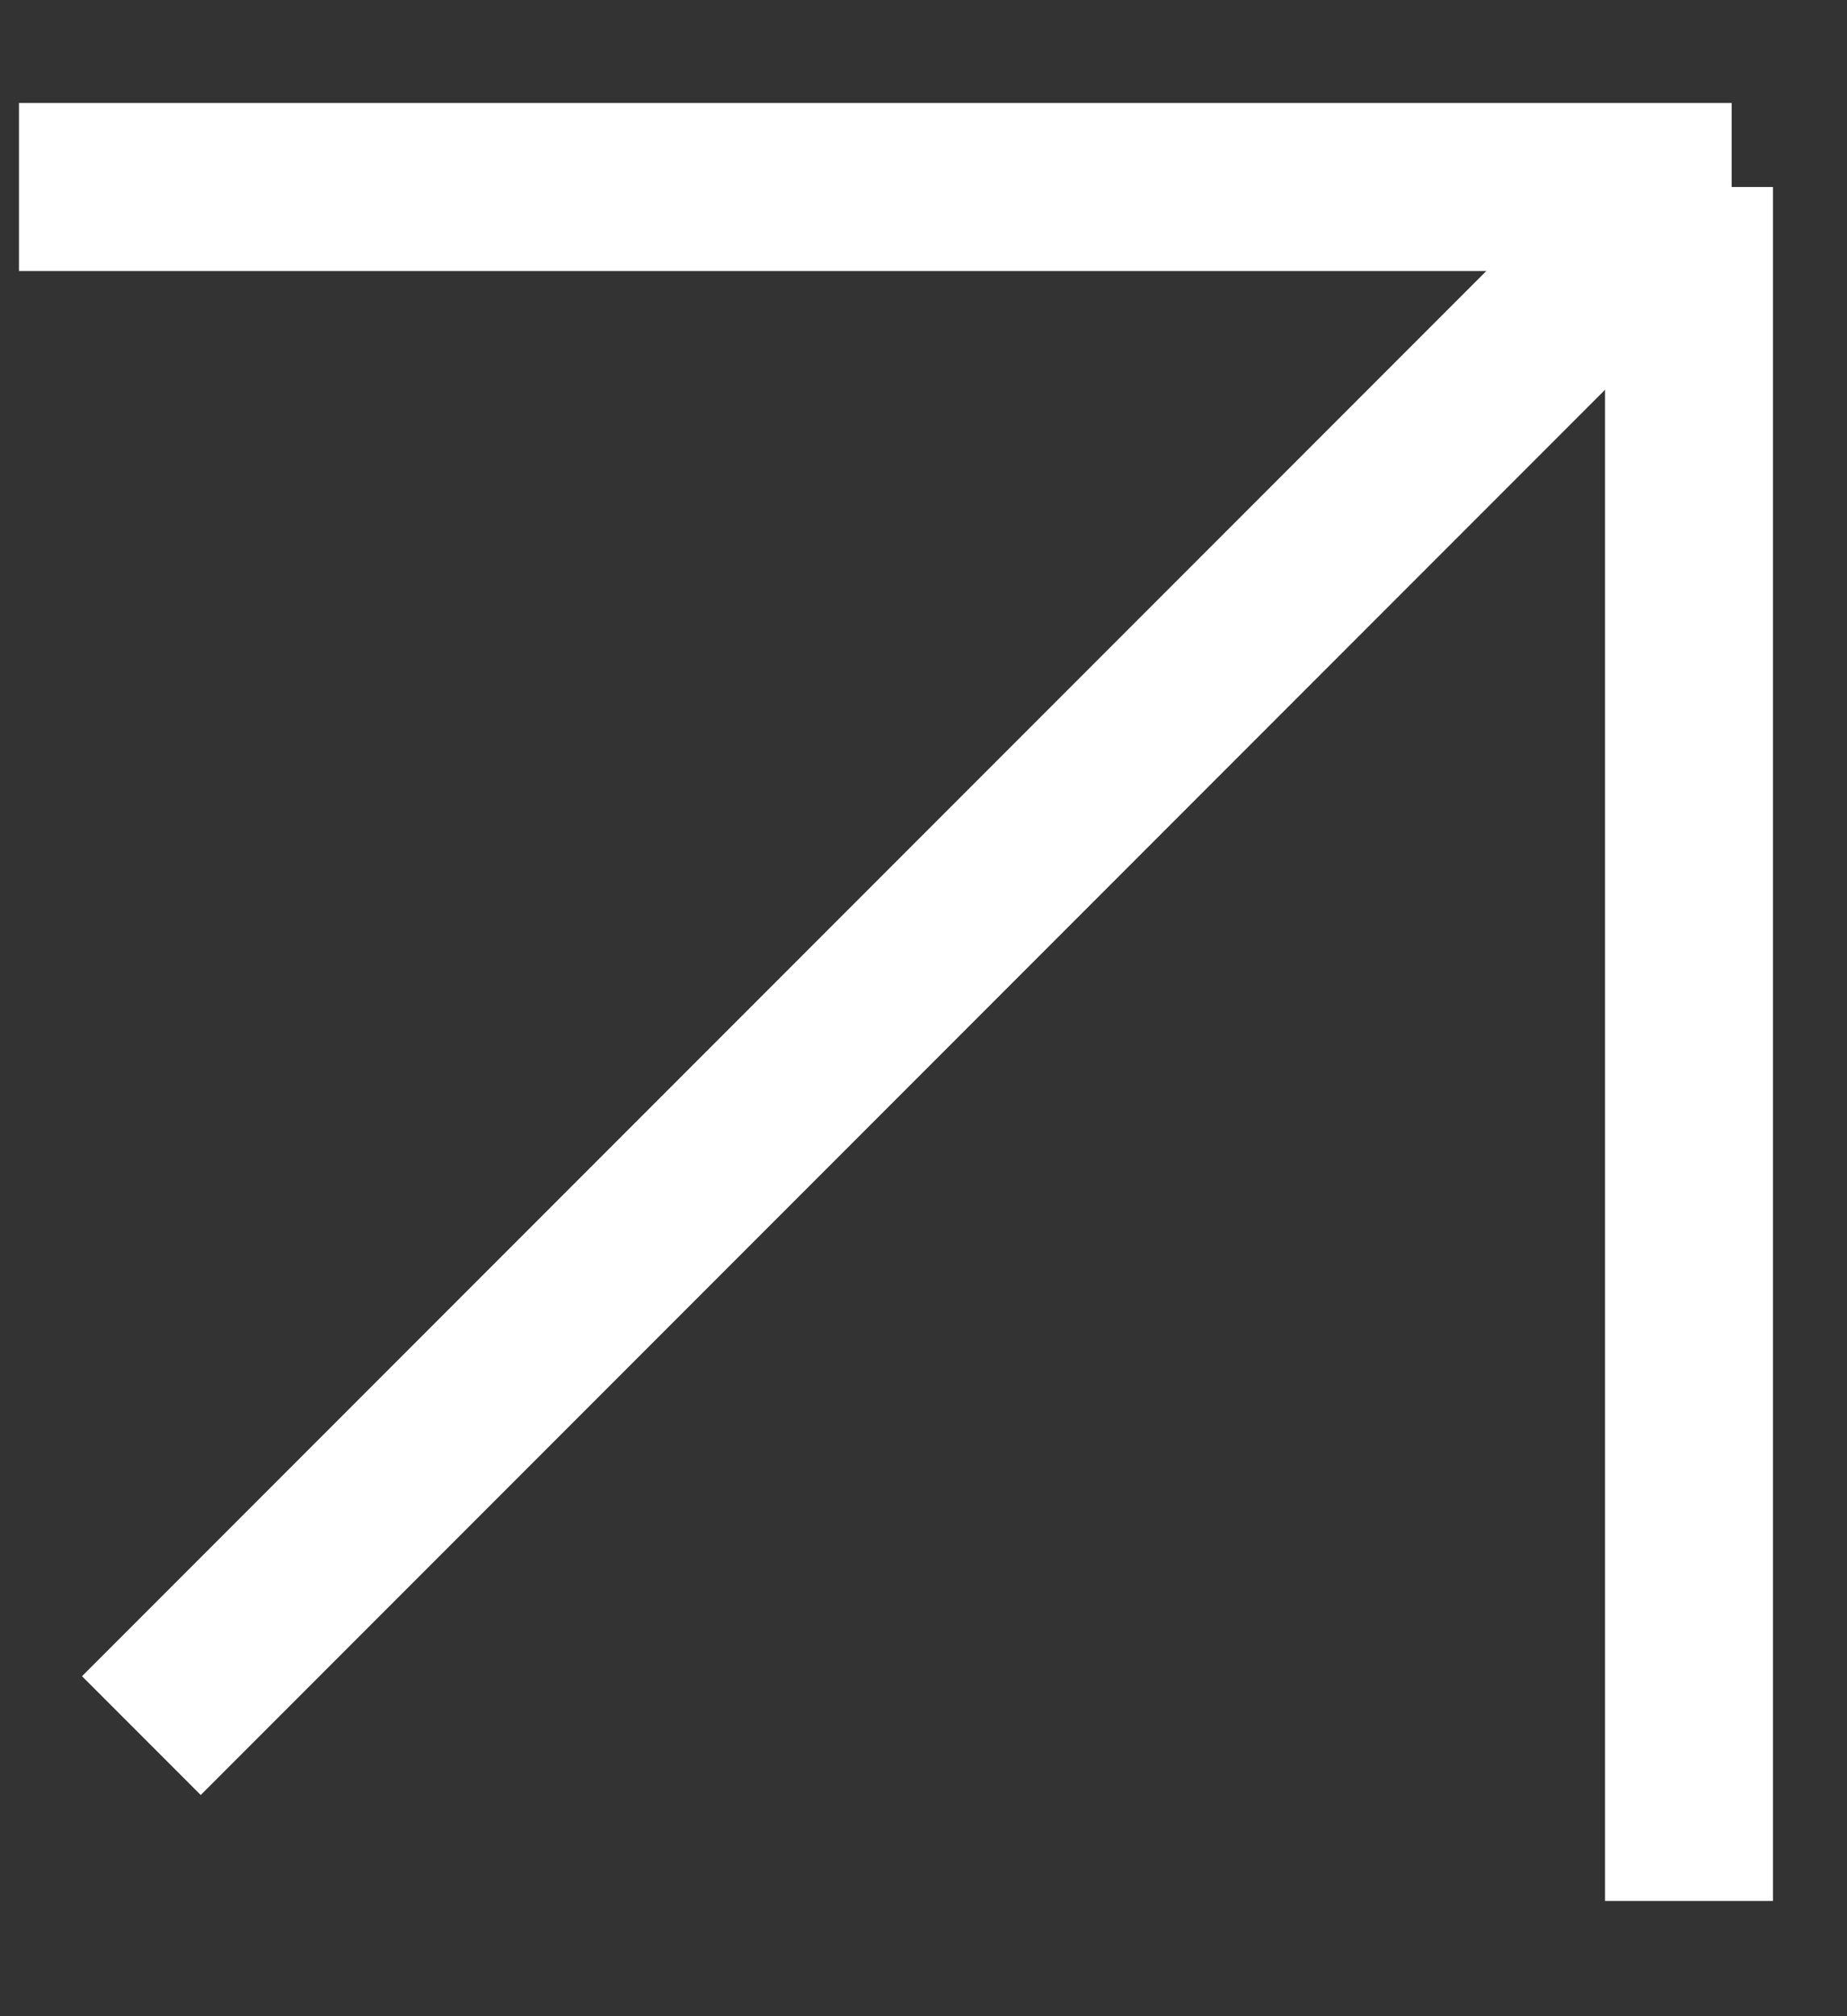 <?xml version="1.0" encoding="UTF-8"?> <svg xmlns="http://www.w3.org/2000/svg" width="11" height="12" viewBox="0 0 11 12" fill="none"><rect x="0" y="0" width="11" height="12" fill="#333333" stroke="none"/><path d="M0.113 1.113L10.313 1.113" stroke="white"></path><path d="M10.059 11.314L10.059 1.113" stroke="white"></path><path d="M0.842 10.33L9.858 1.314" stroke="white"></path></svg> 